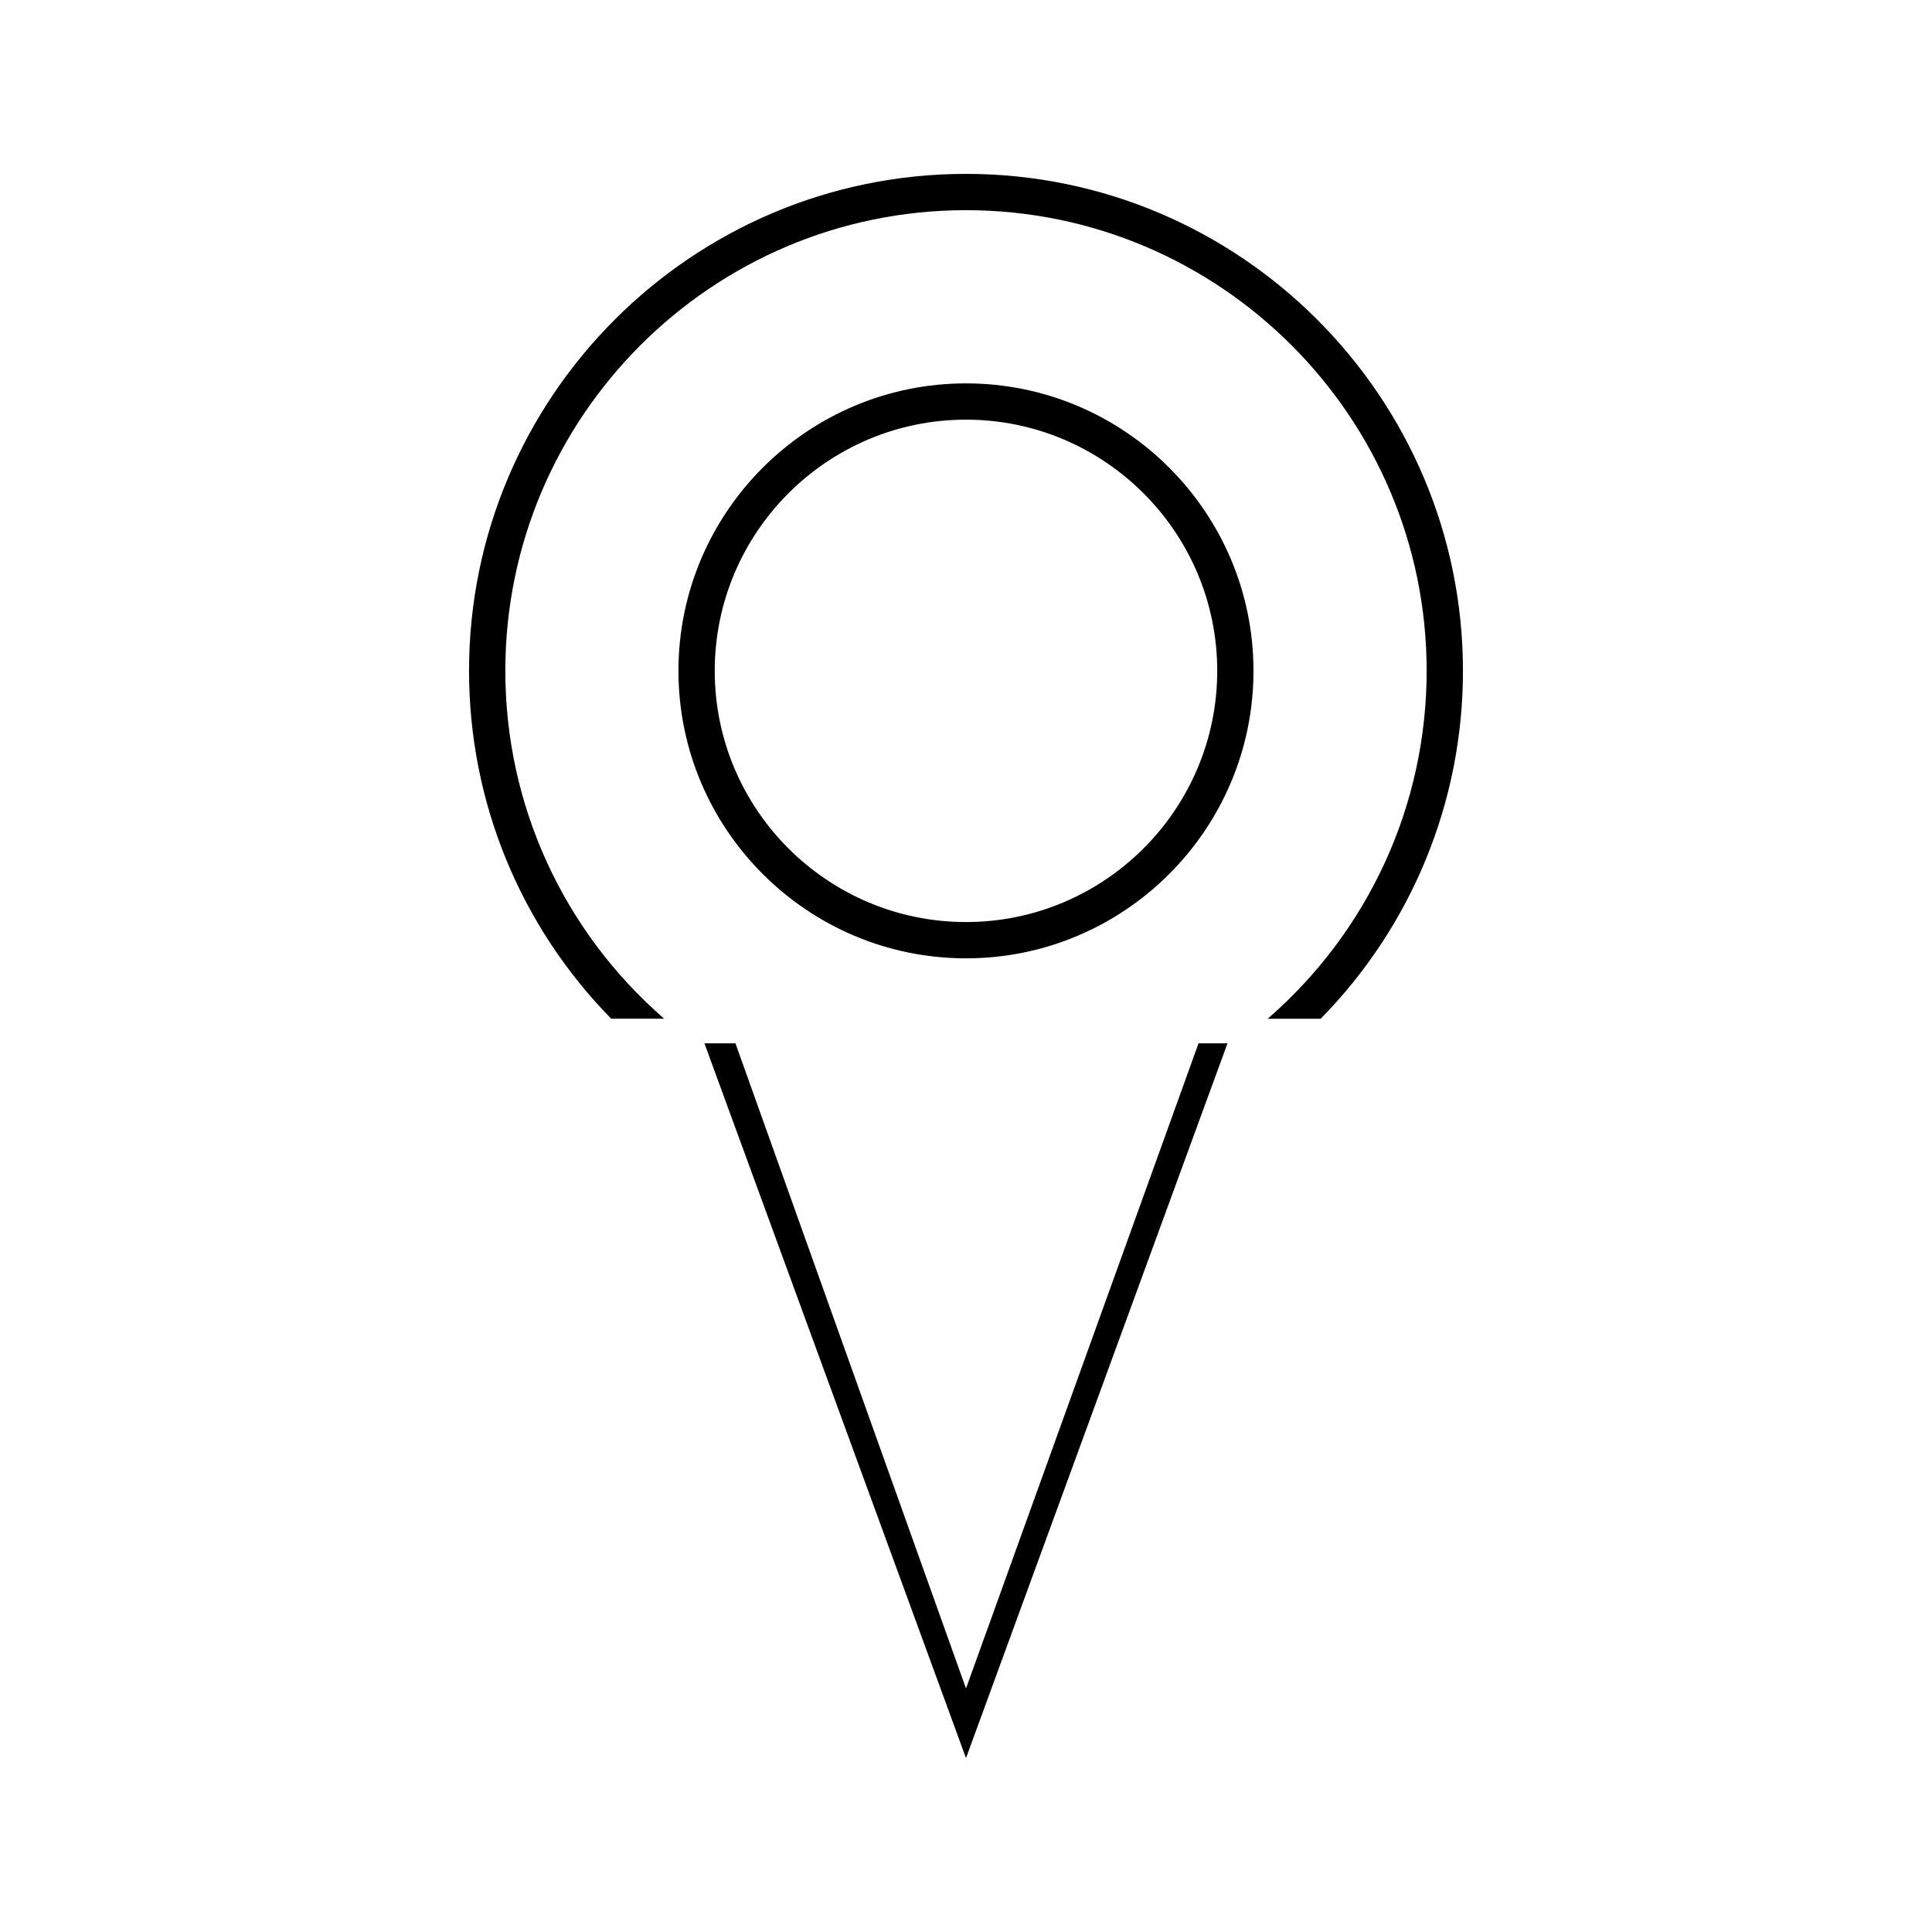 <?xml version="1.0" encoding="UTF-8"?>
<!-- The Best Svg Icon site in the world: iconSvg.co, Visit us! https://iconsvg.co -->
<svg fill="#000000" width="800px" height="800px" version="1.1" viewBox="144 144 512 512" xmlns="http://www.w3.org/2000/svg">
 <g>
  <path d="m400 245.6c-42.016 0-76.203 34.18-76.203 76.184 0 42.008 34.188 76.184 76.203 76.184s76.184-34.18 76.184-76.184c0-42.008-34.168-76.184-76.184-76.184zm0 142.75c-36.715 0-66.586-29.852-66.586-66.566 0-36.703 29.867-66.57 66.586-66.57 36.703 0 66.578 29.859 66.578 66.57-0.004 36.715-29.875 66.566-66.578 66.566z"/>
  <path d="m400 190.08c-72.613 0-131.7 59.082-131.7 131.7 0 34.762 13.609 67.664 37.68 92.188h14.031c-26.766-23.25-42.094-56.664-42.094-92.188 0.004-67.316 54.766-122.08 122.08-122.08 67.305 0 122.08 54.77 122.08 122.09 0 35.508-15.34 68.922-42.121 92.188h14.039c24.094-24.551 37.703-57.441 37.703-92.188-0.008-72.625-59.078-131.71-131.7-131.71z"/>
  <path d="m400 591.46-61.098-170.96h-8.219l69.316 189.41 69.297-189.41h-7.676z"/>
 </g>
</svg>